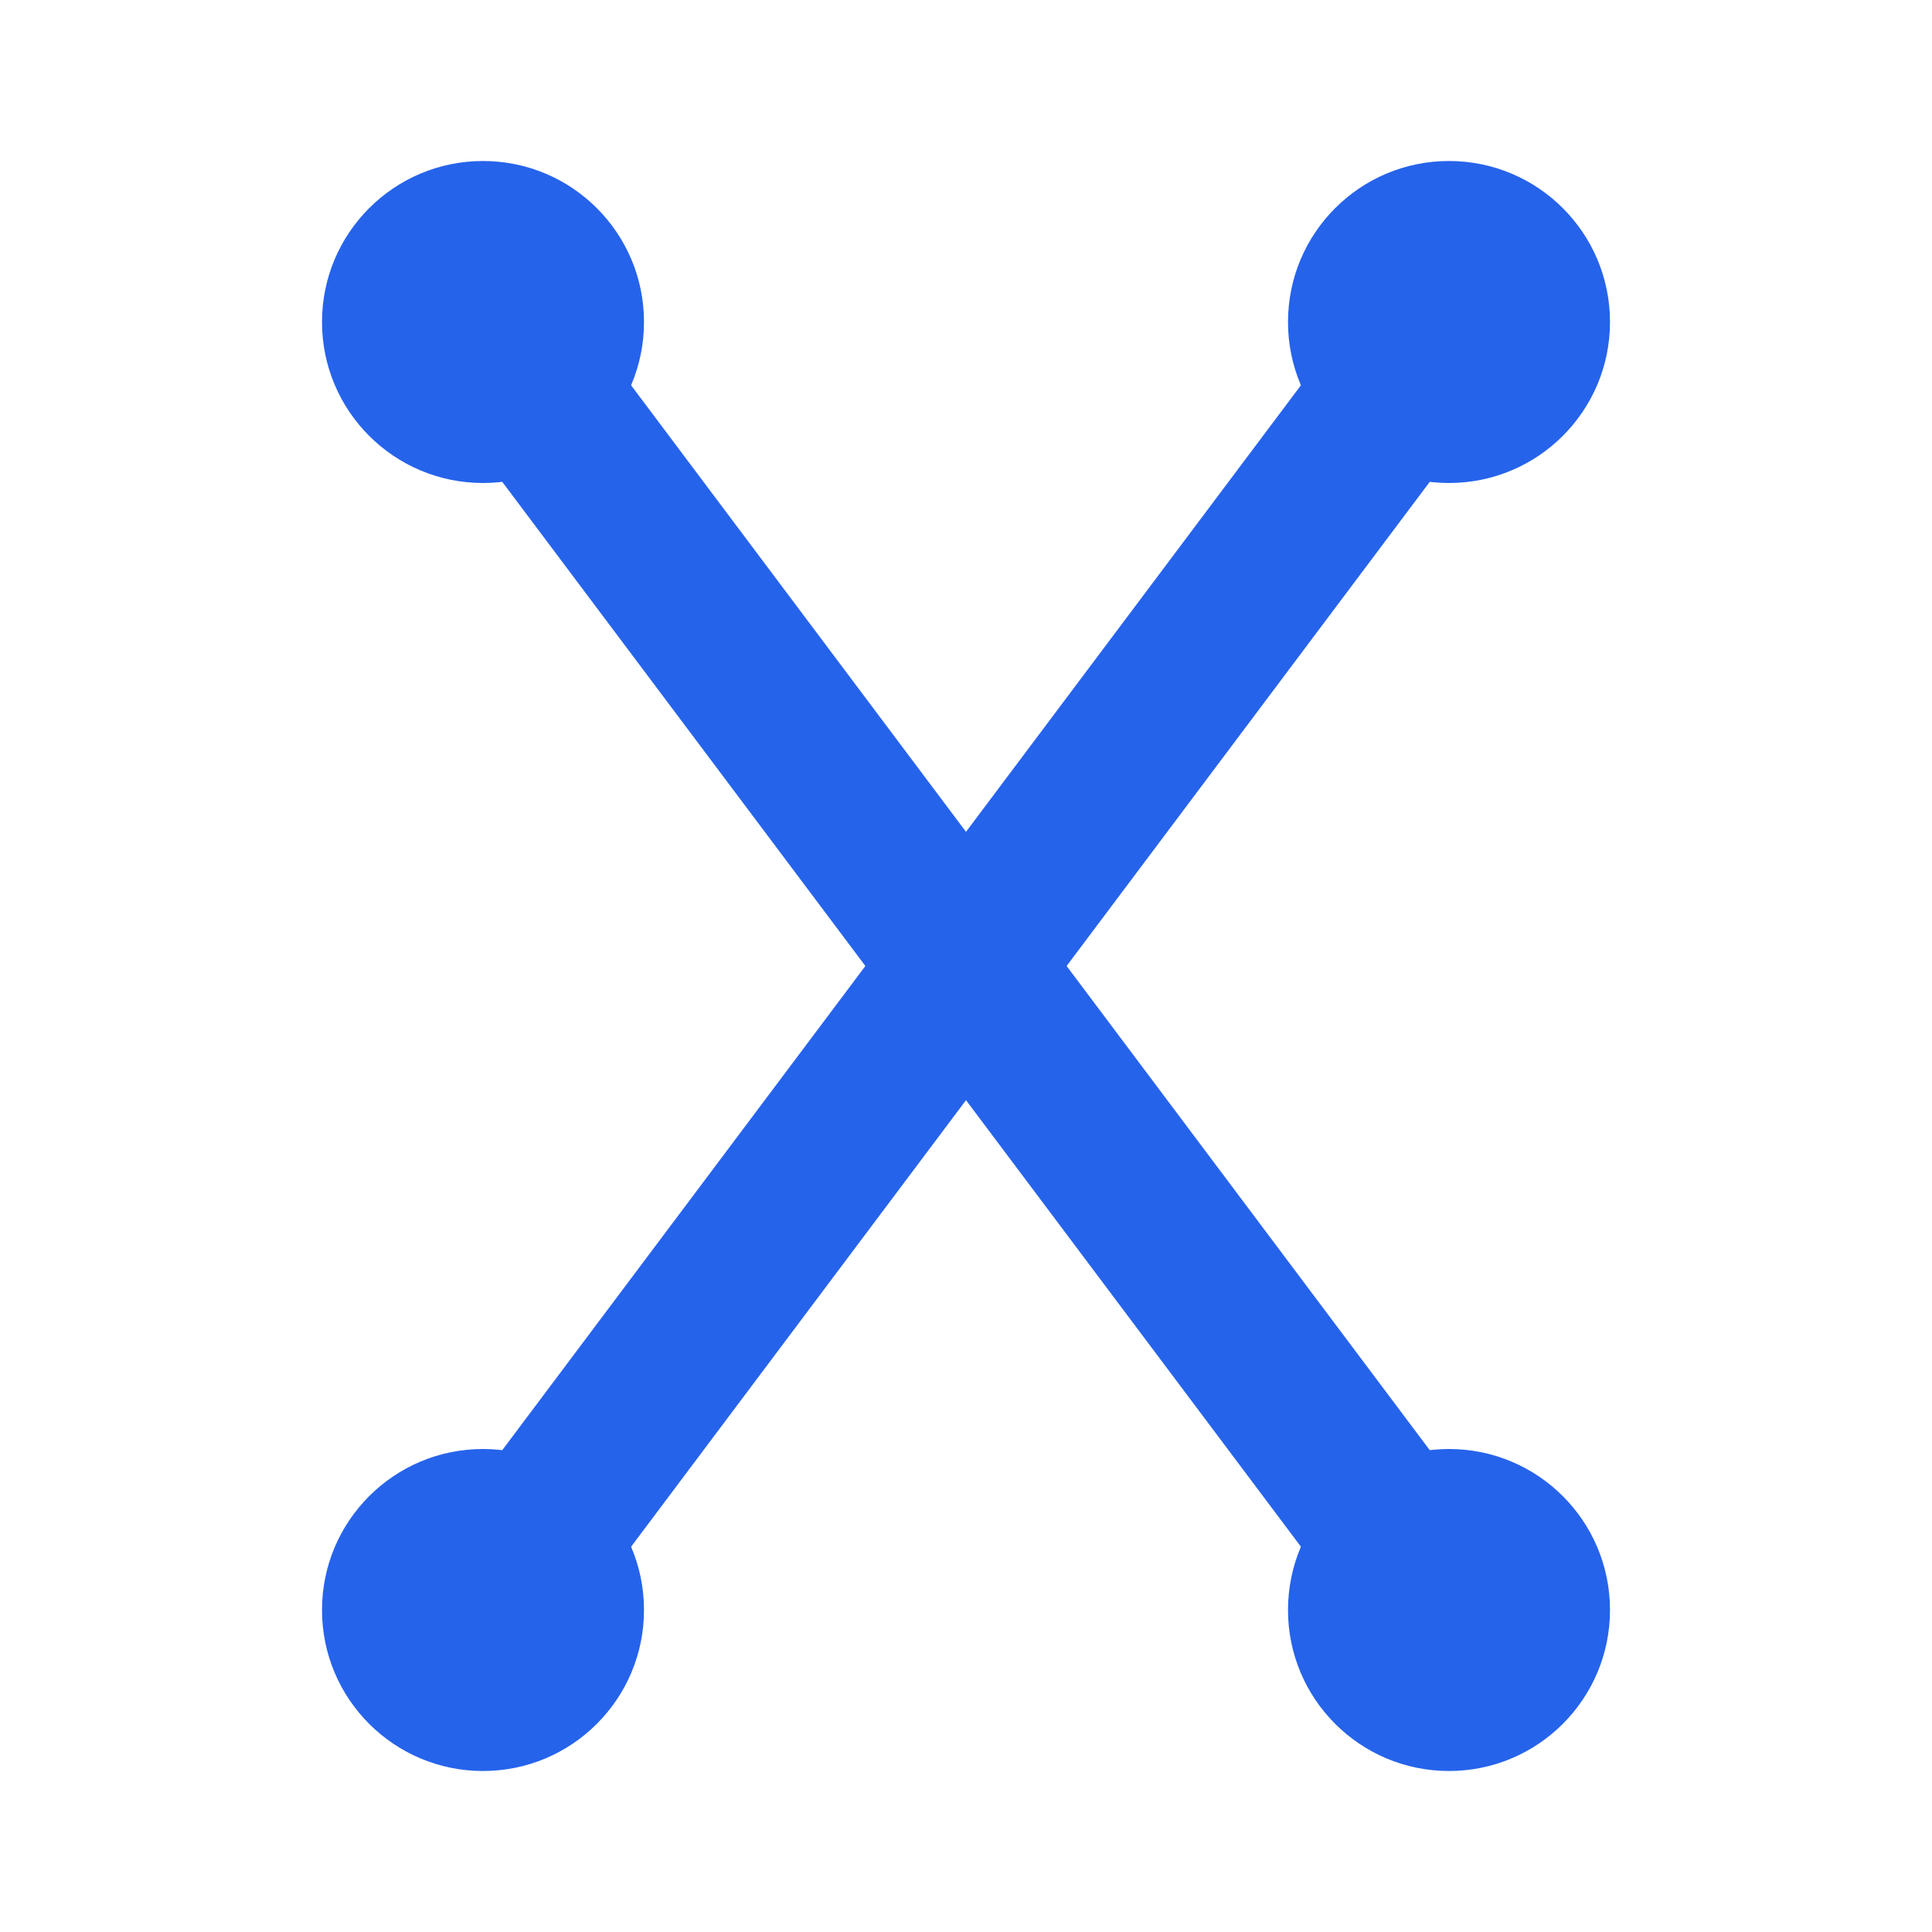<?xml version="1.0" encoding="UTF-8"?>
<svg width="24" height="24" viewBox="0 0 24 24" fill="none" xmlns="http://www.w3.org/2000/svg">
    <path d="M6 4L18 20" stroke="#2563EB" stroke-width="2" stroke-linecap="round"/>
    <path d="M18 4L6 20" stroke="#2563EB" stroke-width="2" stroke-linecap="round"/>
    <circle cx="6" cy="4" r="2" fill="#2563EB"/>
    <circle cx="18" cy="4" r="2" fill="#2563EB"/>
    <circle cx="6" cy="20" r="2" fill="#2563EB"/>
    <circle cx="18" cy="20" r="2" fill="#2563EB"/>
</svg> 